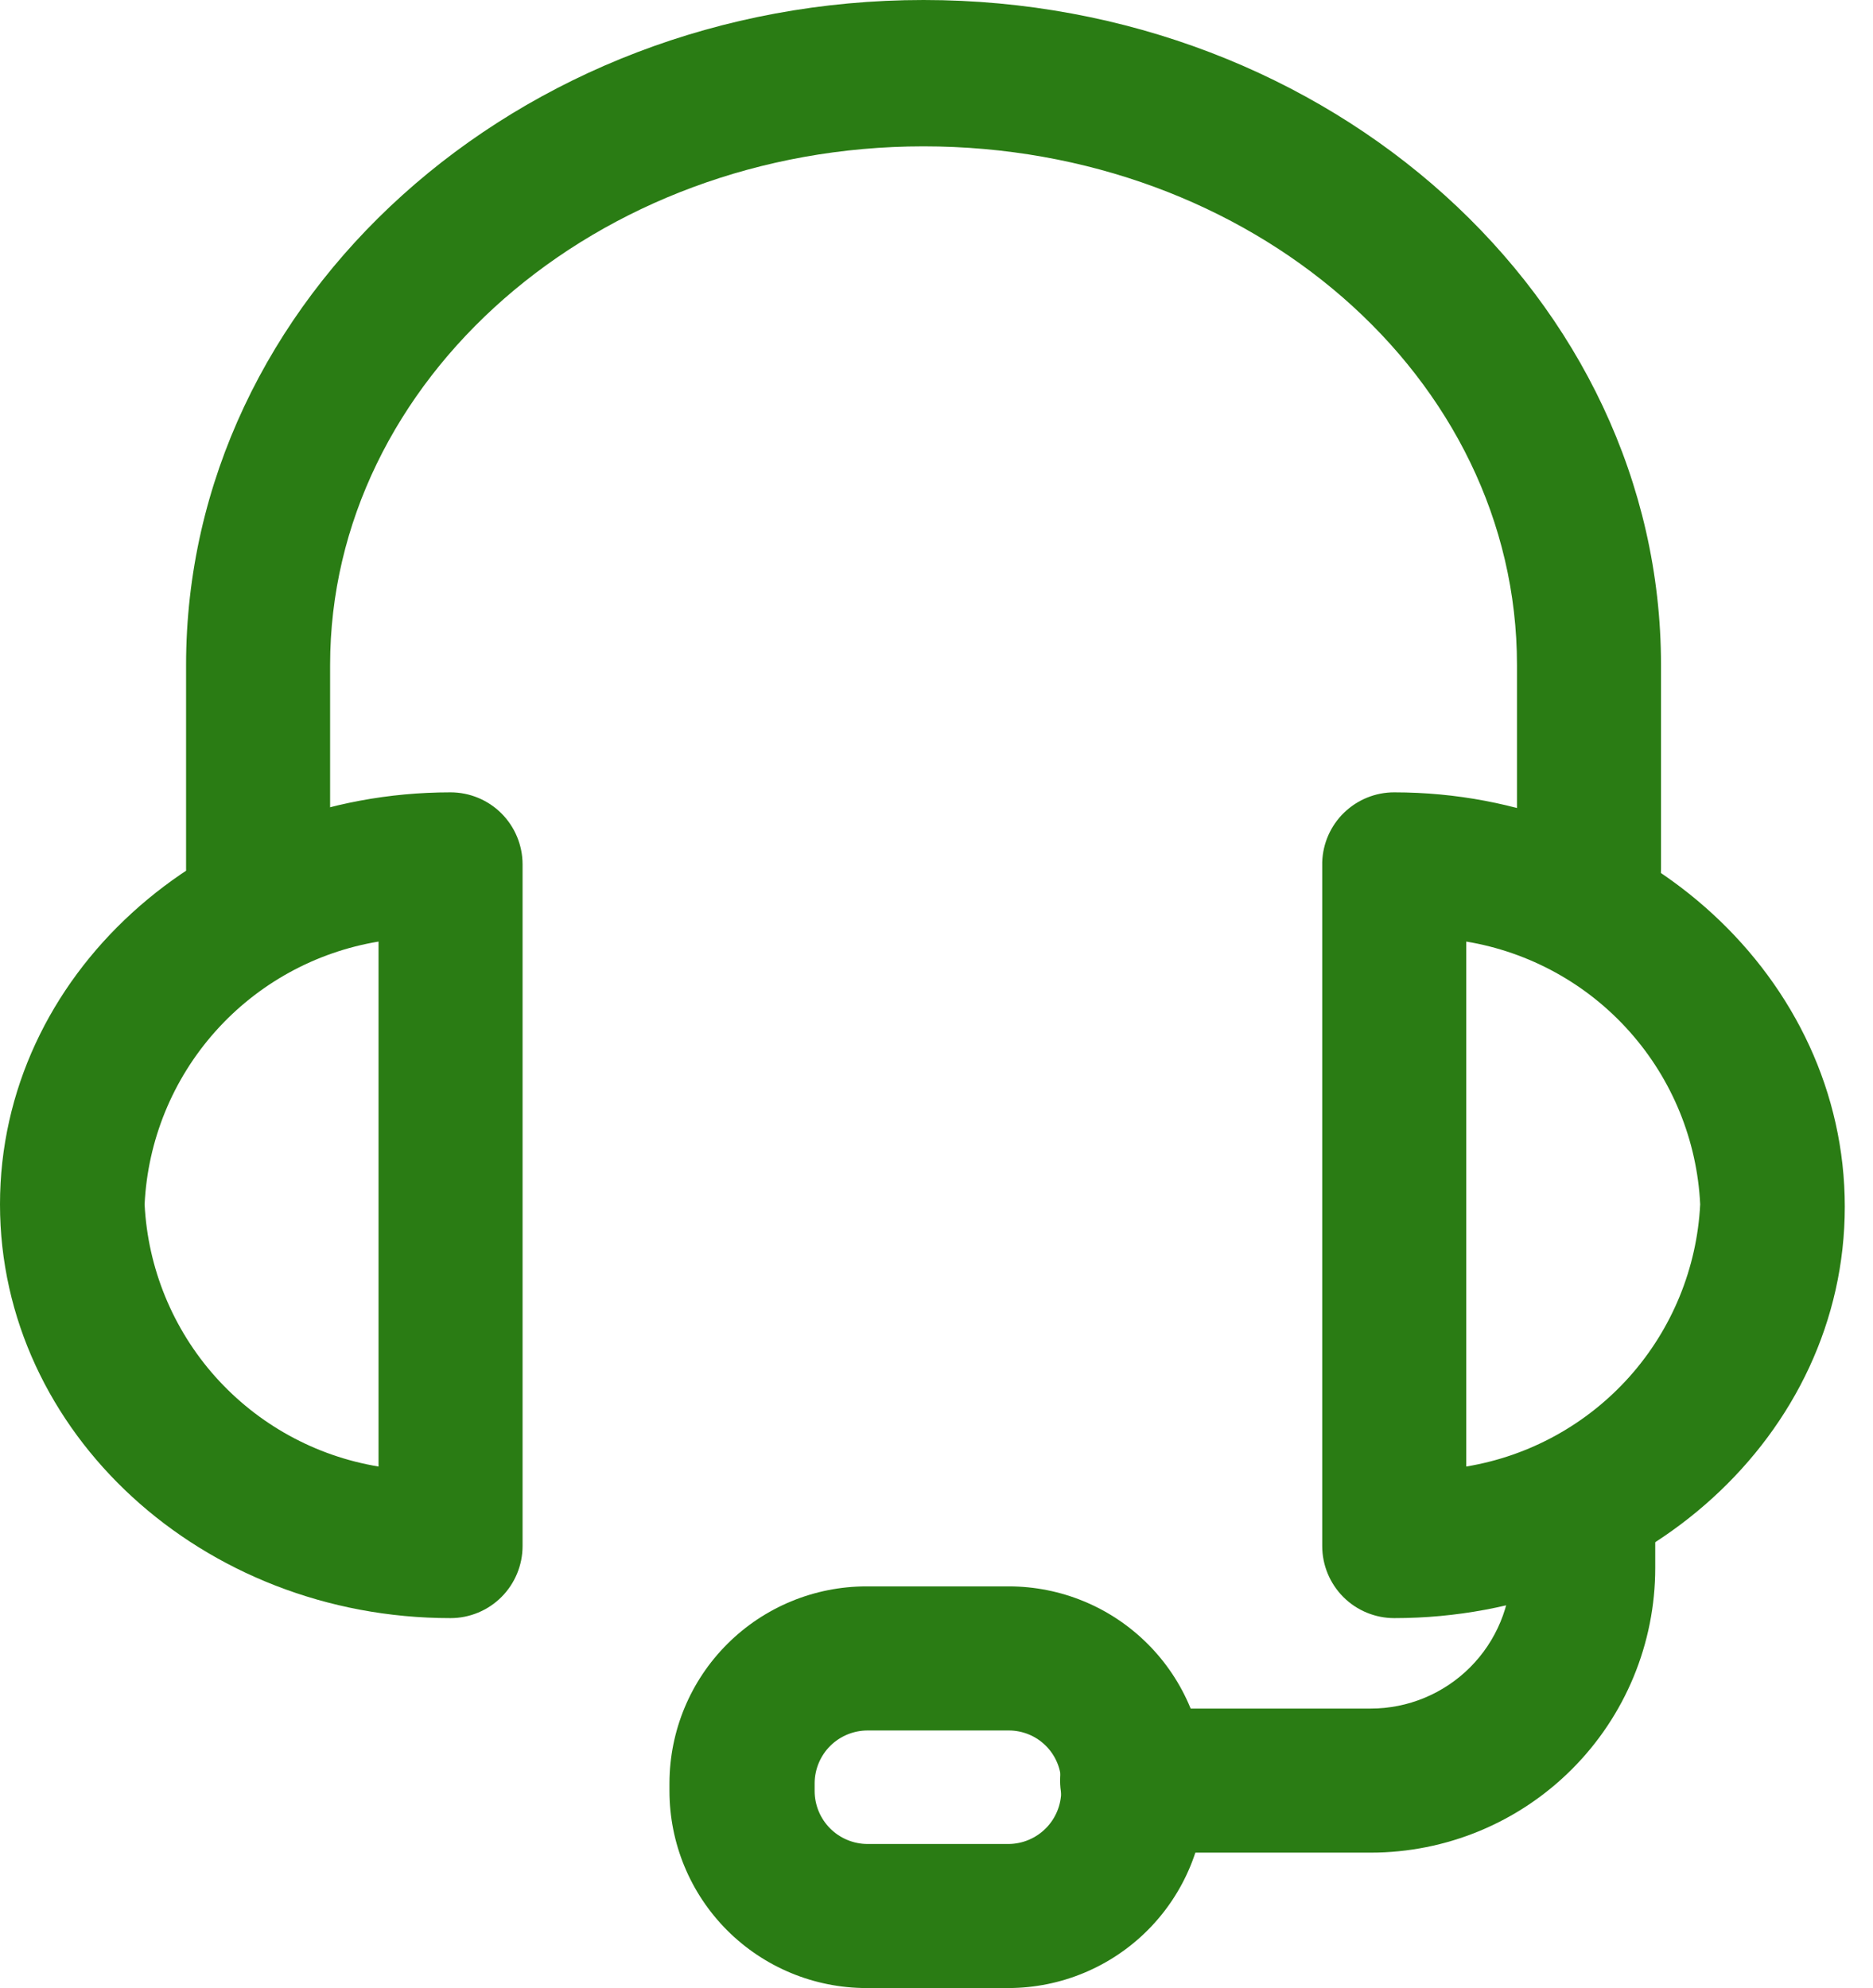 <svg width="49" height="52" viewBox="0 0 49 52" fill="none" xmlns="http://www.w3.org/2000/svg">
<path d="M41.57 24.598C41.07 24.598 40.591 24.4 40.237 24.047C39.884 23.693 39.686 23.214 39.686 22.714V17.394C39.686 9.857 32.722 3.828 24.161 3.828C15.6 3.828 8.636 9.933 8.636 17.394V22.714C8.636 23.214 8.438 23.693 8.084 24.047C7.731 24.4 7.252 24.598 6.752 24.598C6.253 24.598 5.773 24.4 5.42 24.047C5.067 23.693 4.868 23.214 4.868 22.714V17.394C4.868 7.808 13.535 0 24.161 0C34.787 0 43.454 7.808 43.454 17.394V22.714C43.456 22.962 43.408 23.208 43.314 23.438C43.22 23.667 43.082 23.876 42.906 24.051C42.731 24.226 42.523 24.365 42.293 24.459C42.063 24.553 41.818 24.6 41.57 24.598Z" fill="#2A7C14"/>
<path d="M36.475 42.324C35.976 42.324 35.496 42.125 35.143 41.772C34.79 41.418 34.591 40.939 34.591 40.439V22.548C34.607 22.059 34.812 21.595 35.164 21.255C35.516 20.915 35.986 20.724 36.475 20.725C42.972 20.725 48.262 25.593 48.262 31.562C48.262 37.53 42.972 42.324 36.475 42.324ZM38.359 24.628V38.359C40.009 38.086 41.515 37.257 42.629 36.01C43.742 34.762 44.395 33.171 44.479 31.501C44.398 29.829 43.747 28.235 42.633 26.984C41.52 25.733 40.011 24.902 38.359 24.628ZM11.787 42.324C5.29 42.324 0 37.47 0 31.501C0 25.533 5.29 20.725 11.787 20.725C12.286 20.725 12.766 20.923 13.119 21.276C13.472 21.63 13.671 22.109 13.671 22.609V40.439C13.671 40.939 13.472 41.418 13.119 41.772C12.766 42.125 12.286 42.324 11.787 42.324ZM9.903 24.628C8.251 24.902 6.742 25.733 5.629 26.984C4.515 28.235 3.864 29.829 3.783 31.501C3.867 33.171 4.52 34.762 5.633 36.01C6.747 37.257 8.253 38.086 9.903 38.359V24.628Z" fill="#2A7C14"/>
<path d="M35.858 48.458H29.617C29.118 48.458 28.639 48.26 28.285 47.906C27.932 47.553 27.733 47.074 27.733 46.574C27.733 46.074 27.932 45.595 28.285 45.242C28.639 44.889 29.118 44.69 29.617 44.69H35.858C36.833 44.69 37.768 44.303 38.458 43.613C39.148 42.923 39.535 41.988 39.535 41.012V40.183C39.535 39.684 39.734 39.205 40.087 38.851C40.44 38.498 40.919 38.299 41.419 38.299C41.919 38.299 42.398 38.498 42.751 38.851C43.105 39.205 43.303 39.684 43.303 40.183V41.012C43.303 42.987 42.519 44.881 41.122 46.277C39.726 47.674 37.832 48.458 35.858 48.458Z" fill="#2A7C14"/>
<path d="M26.391 52H22.669C21.301 52 19.99 51.457 19.023 50.49C18.057 49.523 17.514 48.212 17.514 46.845V46.634C17.518 45.27 18.062 43.962 19.029 42.999C19.995 42.035 21.304 41.494 22.669 41.494H26.391C27.755 41.494 29.062 42.036 30.026 43C30.99 43.964 31.531 45.271 31.531 46.634V46.845C31.531 48.21 30.99 49.519 30.027 50.485C29.063 51.451 27.756 51.996 26.391 52ZM22.699 45.263C22.333 45.263 21.983 45.407 21.723 45.663C21.464 45.92 21.316 46.269 21.312 46.634V46.845C21.312 47.213 21.458 47.566 21.718 47.826C21.978 48.086 22.331 48.232 22.699 48.232H26.391C26.756 48.228 27.105 48.08 27.362 47.82C27.619 47.561 27.763 47.21 27.763 46.845V46.634C27.763 46.27 27.619 45.922 27.361 45.664C27.104 45.407 26.755 45.263 26.391 45.263H22.699Z" fill="#2A7C14"/>
</svg>
